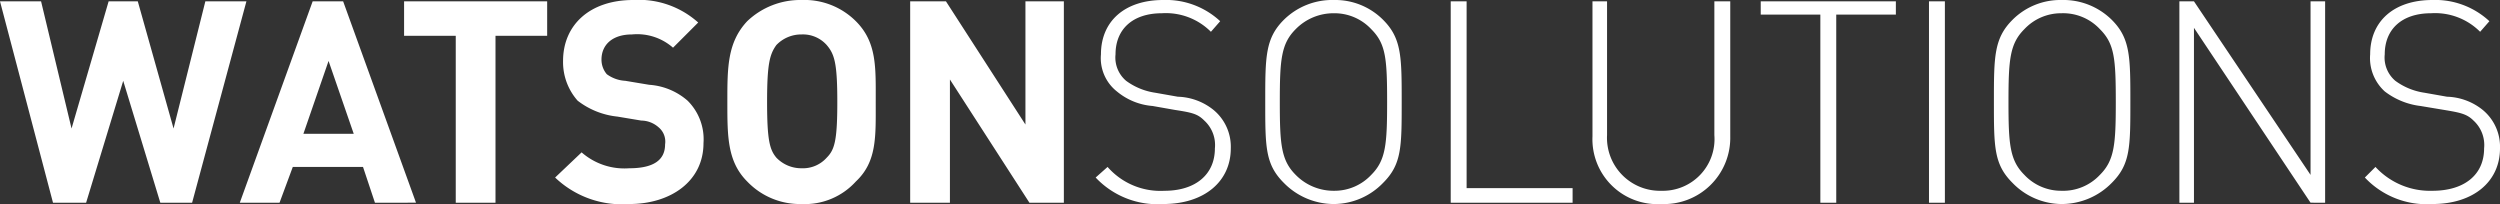 <svg id="Livello_1" data-name="Livello 1" xmlns="http://www.w3.org/2000/svg" viewBox="0 0 188.7 15.4">
  <rect x="0" y="0" width="188.7" height="15.4" fill="#333333" stroke="none"/>
  <title>logo-footer</title>
  <path d="M189.7,13.7a3.6,3.6,0,0,0-1.3-2.9,4.5,4.5,0,0,0-2.7-1L184,9.5a4.9,4.9,0,0,1-2.2-.9,2.3,2.3,0,0,1-.8-2c0-1.9,1.3-3.1,3.5-3.1a4.8,4.8,0,0,1,3.7,1.4l.7-.8a6,6,0,0,0-4.3-1.6c-2.9,0-4.7,1.6-4.7,4.1A3.4,3.4,0,0,0,181,9.4a5.5,5.5,0,0,0,2.7,1.1l1.8.3c1.2.2,1.7.3,2.2.8a2.5,2.5,0,0,1,.8,2.1c0,2-1.5,3.2-3.9,3.2a5.6,5.6,0,0,1-4.3-1.8l-.8.8a6.4,6.4,0,0,0,5.1,2c3.1,0,5.1-1.7,5.1-4.2m-13.2,4.1V2.6h-1.1V15.7L166.6,2.6h-1.1V17.8h1.1V4.6l8.8,13.2Zm-15.8-7.6c0,3.2-.1,4.4-1.2,5.5a3.8,3.8,0,0,1-2.9,1.2,3.8,3.8,0,0,1-2.8-1.2c-1.1-1.1-1.2-2.3-1.2-5.5s.1-4.4,1.2-5.5a3.8,3.8,0,0,1,2.8-1.2,3.8,3.8,0,0,1,2.9,1.2c1.1,1.1,1.2,2.2,1.2,5.5m1.1,0c0-3.4,0-4.8-1.4-6.2a5.2,5.2,0,0,0-3.8-1.5A5.1,5.1,0,0,0,152.9,4c-1.4,1.4-1.4,2.8-1.4,6.2s0,4.7,1.4,6.1a5.2,5.2,0,0,0,3.7,1.6,5.3,5.3,0,0,0,3.8-1.6c1.4-1.4,1.4-2.7,1.4-6.1m-14-7.6h-1.2V17.8h1.2Zm-3.7,1v-1H133.9v1h4.5V17.8h1.2V3.6Zm-12.5,9.2V2.6h-1.2V12.7a3.9,3.9,0,0,1-4,4.2,4,4,0,0,1-4.1-4.2V2.6h-1.1V12.8a4.9,4.9,0,0,0,5.2,5.1,5,5,0,0,0,5.2-5.1m-11.9,5V16.7h-8V2.6h-1.2V17.8Zm-14-7.6c0,3.2-.1,4.4-1.2,5.5a3.8,3.8,0,0,1-2.8,1.2,4,4,0,0,1-2.9-1.2c-1.1-1.1-1.2-2.3-1.2-5.5s.1-4.4,1.2-5.5a4,4,0,0,1,2.9-1.2,3.8,3.8,0,0,1,2.8,1.2c1.1,1.1,1.2,2.2,1.2,5.5m1.1,0c0-3.4,0-4.8-1.4-6.2a5.1,5.1,0,0,0-3.7-1.5A5.2,5.2,0,0,0,97.9,4c-1.4,1.4-1.4,2.8-1.4,6.2s0,4.7,1.4,6.1a5.3,5.3,0,0,0,3.8,1.6,5.2,5.2,0,0,0,3.7-1.6c1.4-1.4,1.4-2.7,1.4-6.1M93.9,13.7a3.6,3.6,0,0,0-1.3-2.9,4.5,4.5,0,0,0-2.7-1l-1.7-.3A4.9,4.9,0,0,1,86,8.6a2.3,2.3,0,0,1-.8-2c0-1.9,1.3-3.1,3.5-3.1a4.8,4.8,0,0,1,3.7,1.4l.7-.8a6,6,0,0,0-4.3-1.6c-2.9,0-4.7,1.6-4.7,4.1a3.2,3.2,0,0,0,1.2,2.8A4.8,4.8,0,0,0,88,10.5l1.7.3c1.3.2,1.7.3,2.2.8a2.5,2.5,0,0,1,.8,2.1c0,2-1.5,3.2-3.8,3.2a5.3,5.3,0,0,1-4.3-1.8l-.9.8a6.4,6.4,0,0,0,5.1,2c3.1,0,5.1-1.7,5.1-4.2" transform="translate(-1 -2.5)" fill="#fff"/>
  <path d="M81.3,17.8V2.6H78.4v9.3l-6-9.3H69.7V17.8h3V8.5l6,9.3ZM64.2,10.2c0,2.9-.2,3.6-.8,4.2a2.4,2.4,0,0,1-1.9.8,2.6,2.6,0,0,1-1.9-.8c-.5-.6-.7-1.3-.7-4.2s.2-3.6.7-4.3a2.6,2.6,0,0,1,1.9-.8,2.4,2.4,0,0,1,1.9.8c.6.7.8,1.4.8,4.3m2.9,0c0-2.6.1-4.5-1.5-6.1a5.5,5.5,0,0,0-4.1-1.6,5.8,5.8,0,0,0-4.1,1.6c-1.5,1.6-1.5,3.5-1.5,6.1s0,4.5,1.5,6a5.5,5.5,0,0,0,4.1,1.7,5.2,5.2,0,0,0,4.1-1.7c1.6-1.5,1.5-3.4,1.5-6m-13,3.1a4.1,4.1,0,0,0-1.2-3.2A4.9,4.9,0,0,0,50,8.9l-1.8-.3a2.6,2.6,0,0,1-1.4-.5A1.7,1.7,0,0,1,46.4,7c0-1.1.8-1.9,2.3-1.9a4.1,4.1,0,0,1,3.1,1l1.9-1.9a6.7,6.7,0,0,0-4.9-1.7c-3.3,0-5.3,1.9-5.3,4.6a4.4,4.4,0,0,0,1.1,3,5.9,5.9,0,0,0,3,1.2l1.8.3a2,2,0,0,1,1.3.5,1.4,1.4,0,0,1,.5,1.3q0,1.8-2.7,1.8A4.9,4.9,0,0,1,44.9,14l-2,1.9a7.3,7.3,0,0,0,5.6,2c3.1,0,5.6-1.7,5.6-4.6M42.3,5.2V2.6H31.5V5.2h3.9V17.8h3V5.2ZM27.7,12.6H23.9l1.9-5.5Zm4.7,5.2L26.9,2.6H24.6L19.1,17.8h3l1-2.7h5.3l.9,2.7ZM19.6,2.6H16.5l-2.4,9.6L11.4,2.6H9.2L6.4,12.2,4.1,2.6H1L5,17.8H7.5l2.8-9.2,2.8,9.2h2.4Z" transform="translate(-1 -2.5)" fill="#fff"/>
</svg>
